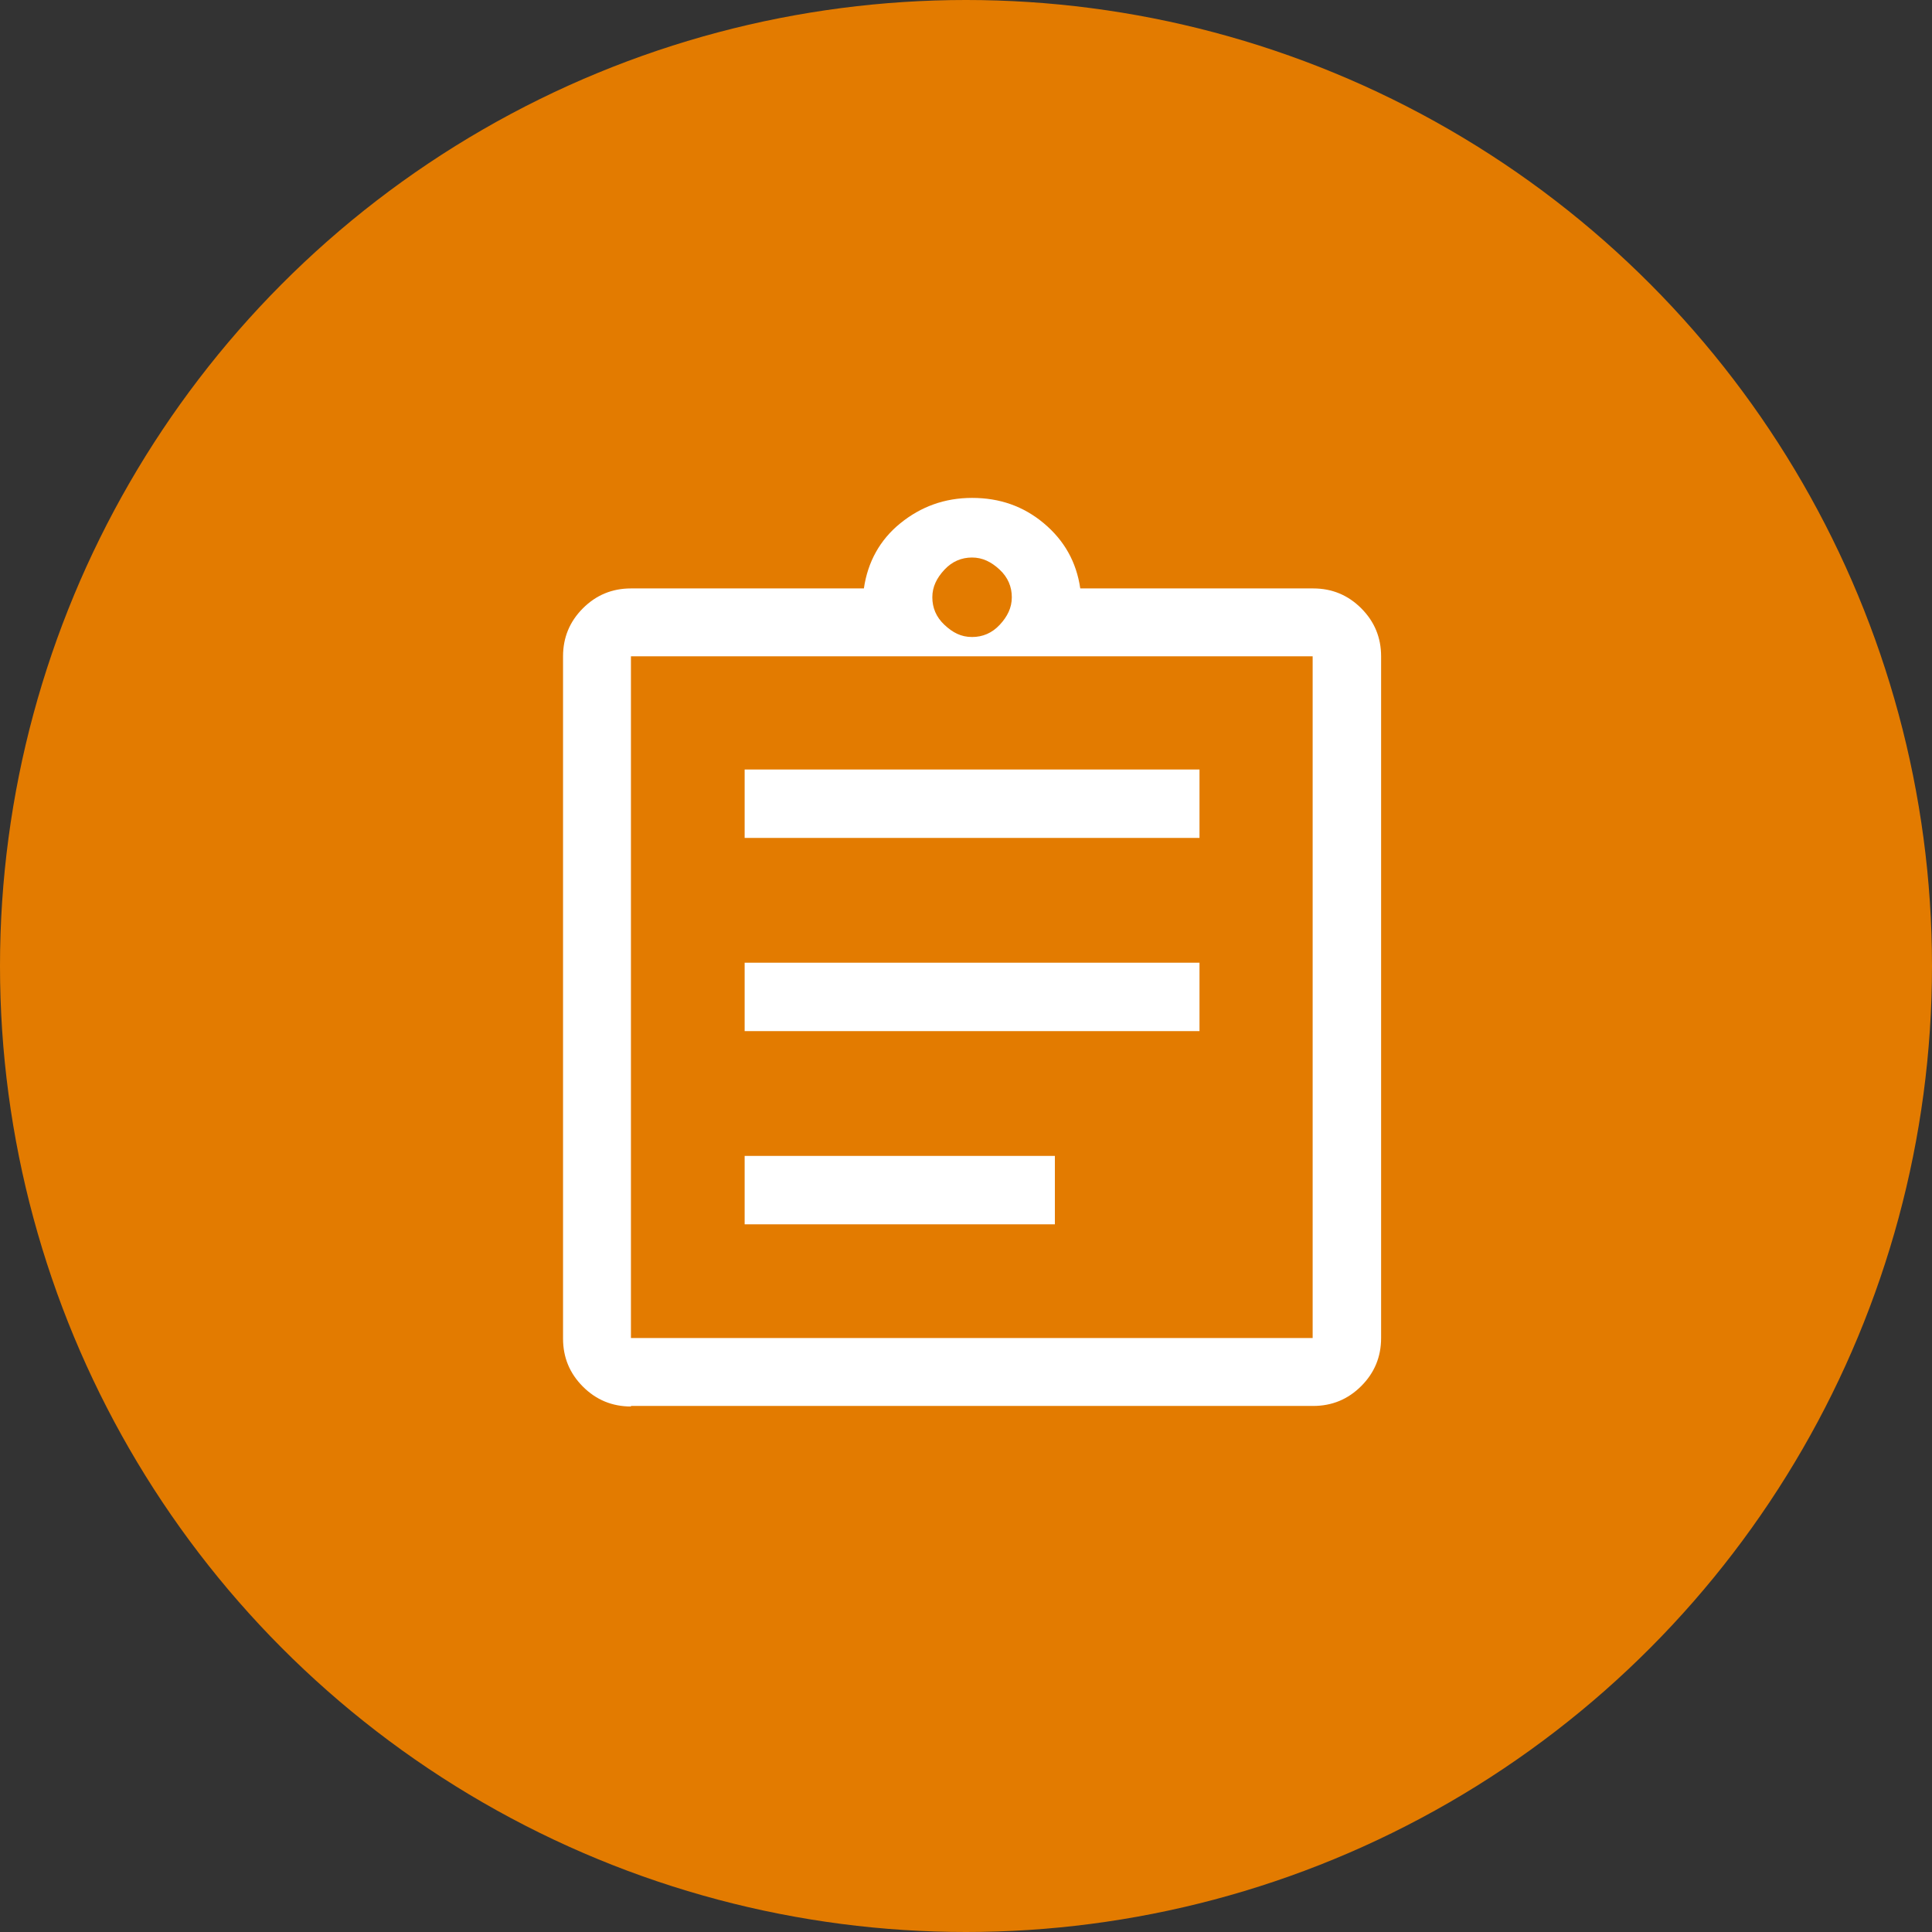 <?xml version="1.0" encoding="UTF-8"?>
<!-- Generator: Adobe Illustrator 25.2.3, SVG Export Plug-In . SVG Version: 6.00 Build 0)  -->
<svg xmlns="http://www.w3.org/2000/svg" xmlns:xlink="http://www.w3.org/1999/xlink" version="1.1" id="Capa_1" x="0px" y="0px" viewBox="0 0 350 350" style="enable-background:new 0 0 350 350;" xml:space="preserve">
<rect x="0" y="0" width="350" height="350" fill="#333333" stroke="none"/>
<style type="text/css">
	.st0{fill:#E37B00;}
	.st1{fill:#FFFFFF;}
</style>
<g>
	<g>
		<circle class="st0" cx="175" cy="175" r="175"></circle>
	</g>
	<path class="st1" d="M114.3,254.8c-3.4,0-6.3-1.2-8.7-3.6c-2.4-2.4-3.6-5.3-3.6-8.7V118.9c0-3.4,1.2-6.3,3.6-8.7   c2.4-2.4,5.3-3.6,8.7-3.6h42.2c0.7-4.8,2.9-8.8,6.6-11.8s8-4.6,13-4.6s9.3,1.5,13,4.6s5.9,7,6.6,11.8h42.2c3.4,0,6.3,1.2,8.7,3.6   c2.4,2.4,3.6,5.3,3.6,8.7v123.5c0,3.4-1.2,6.3-3.6,8.7c-2.4,2.4-5.3,3.6-8.7,3.6H114.3z M114.3,242.4h123.5V118.9H114.3V242.4z    M134.9,221.8h56.2v-12.4h-56.2V221.8z M134.9,186.8h82.4v-12.4h-82.4V186.8z M134.9,151.8h82.4v-12.4h-82.4V151.8z M176.1,115.4   c1.9,0,3.6-0.7,5-2.2s2.2-3.1,2.2-5c0-1.9-0.7-3.6-2.2-5s-3.1-2.2-5-2.2s-3.6,0.7-5,2.2s-2.2,3.1-2.2,5c0,1.9,0.7,3.6,2.2,5   S174.1,115.4,176.1,115.4z M114.3,242.4V118.9V242.4z"></path>
</g>
</svg>
